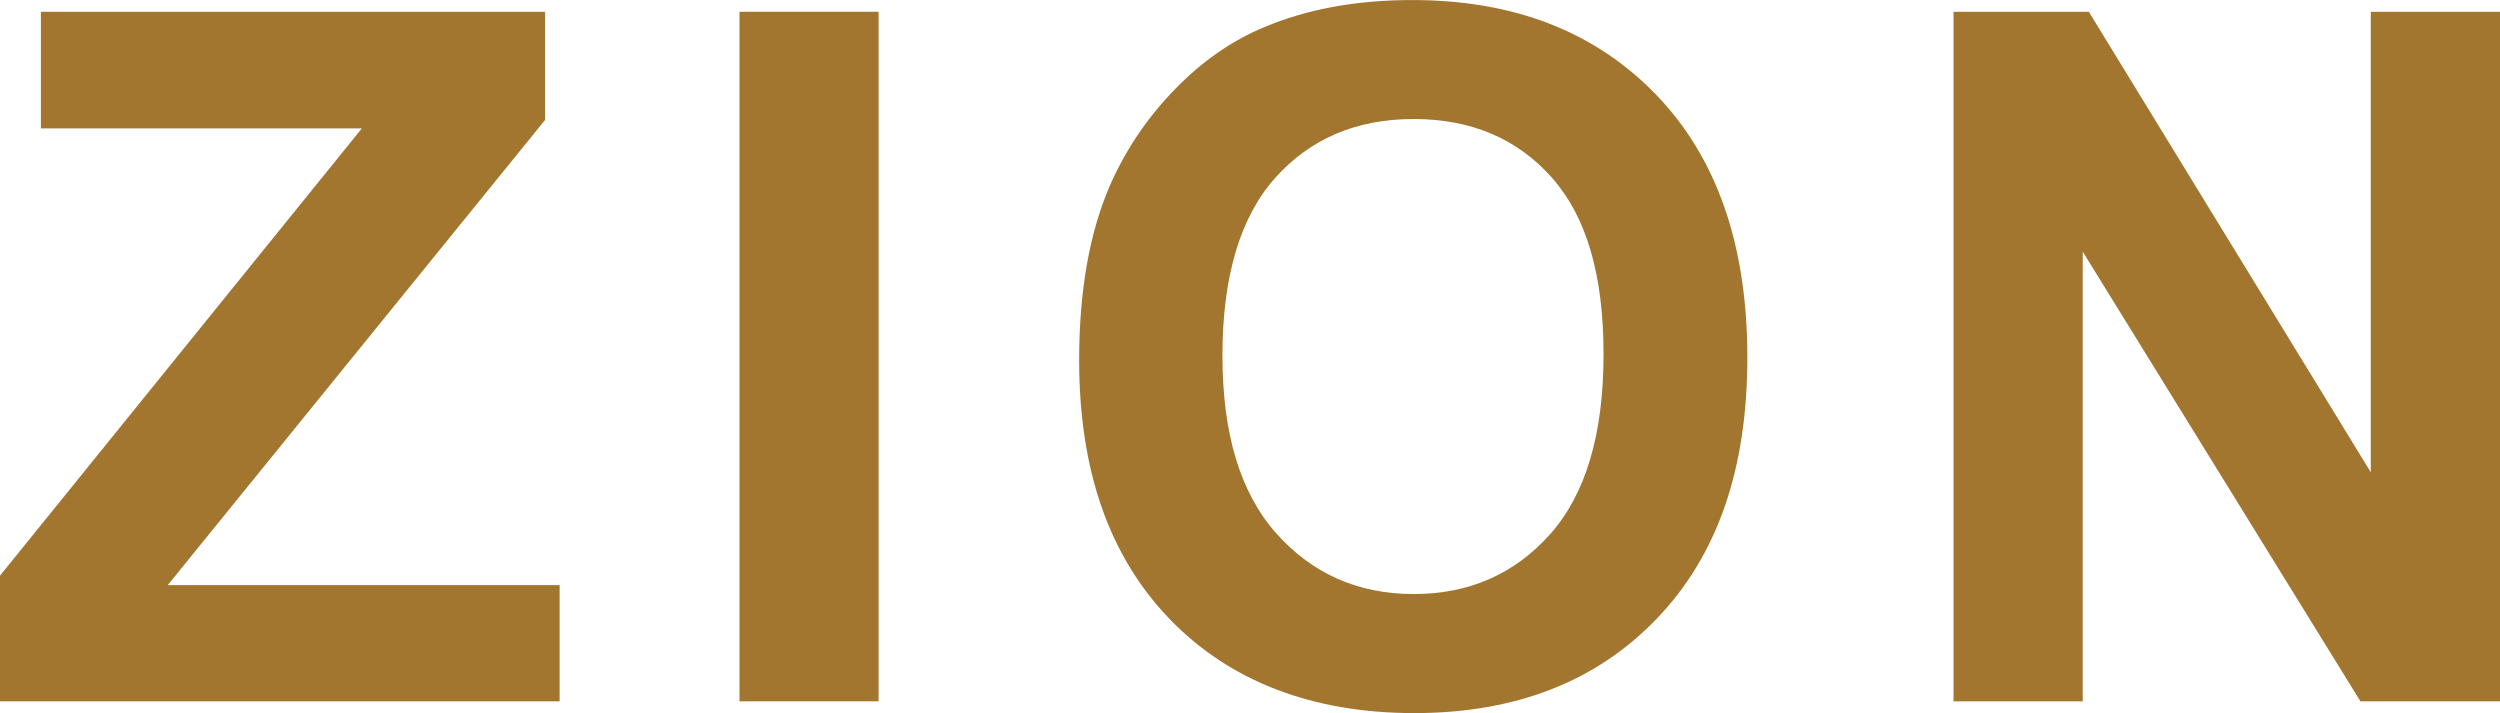<svg width="873" height="249" viewBox="0 0 873 249" fill="none" xmlns="http://www.w3.org/2000/svg">
<g clip-path="url(#clip0_25_99)">
<path d="M0 244.887V201.028L126.351 44.835H14.276V4.113H190.336V41.893L58.572 204.33H195.42V244.902H0V244.887Z" fill="#A3762F"/>
<path d="M258.235 244.887V4.113H306.805V244.902H258.235V244.887Z" fill="#A3762F"/>
<path d="M376.833 125.978C376.833 101.452 380.492 80.874 387.825 64.228C393.298 51.964 400.766 40.962 410.228 31.221C419.69 21.479 430.052 14.244 441.329 9.546C456.309 3.197 473.599 0.015 493.183 0.015C528.632 0.015 556.988 11.017 578.266 33.022C599.545 55.026 610.176 85.632 610.176 124.838C610.176 164.044 599.62 194.124 578.506 216.083C557.393 238.043 529.171 249.015 493.842 249.015C458.513 249.015 429.632 238.088 408.519 216.248C387.405 194.409 376.848 164.314 376.848 125.993L376.833 125.978ZM426.888 124.327C426.888 151.585 433.171 172.269 445.752 186.333C458.333 200.398 474.303 207.437 493.662 207.437C513.021 207.437 528.916 200.458 541.333 186.499C553.749 172.539 559.957 151.6 559.957 123.682C559.957 95.763 553.914 75.5 541.827 61.931C529.741 48.362 513.681 41.562 493.662 41.562C473.644 41.562 457.509 48.437 445.257 62.171C433.006 75.92 426.873 96.634 426.873 124.342L426.888 124.327Z" fill="#A3762F"/>
<path d="M682.169 244.887V4.113H729.419L827.879 164.914V4.113H873V244.902H824.265L727.29 87.883V244.902H682.169V244.887Z" fill="#A3762F"/>
</g>
<defs>
<clipPath id="clip0_25_99">
<rect width="873" height="249" fill="white"/>
</clipPath>
</defs>
</svg>
